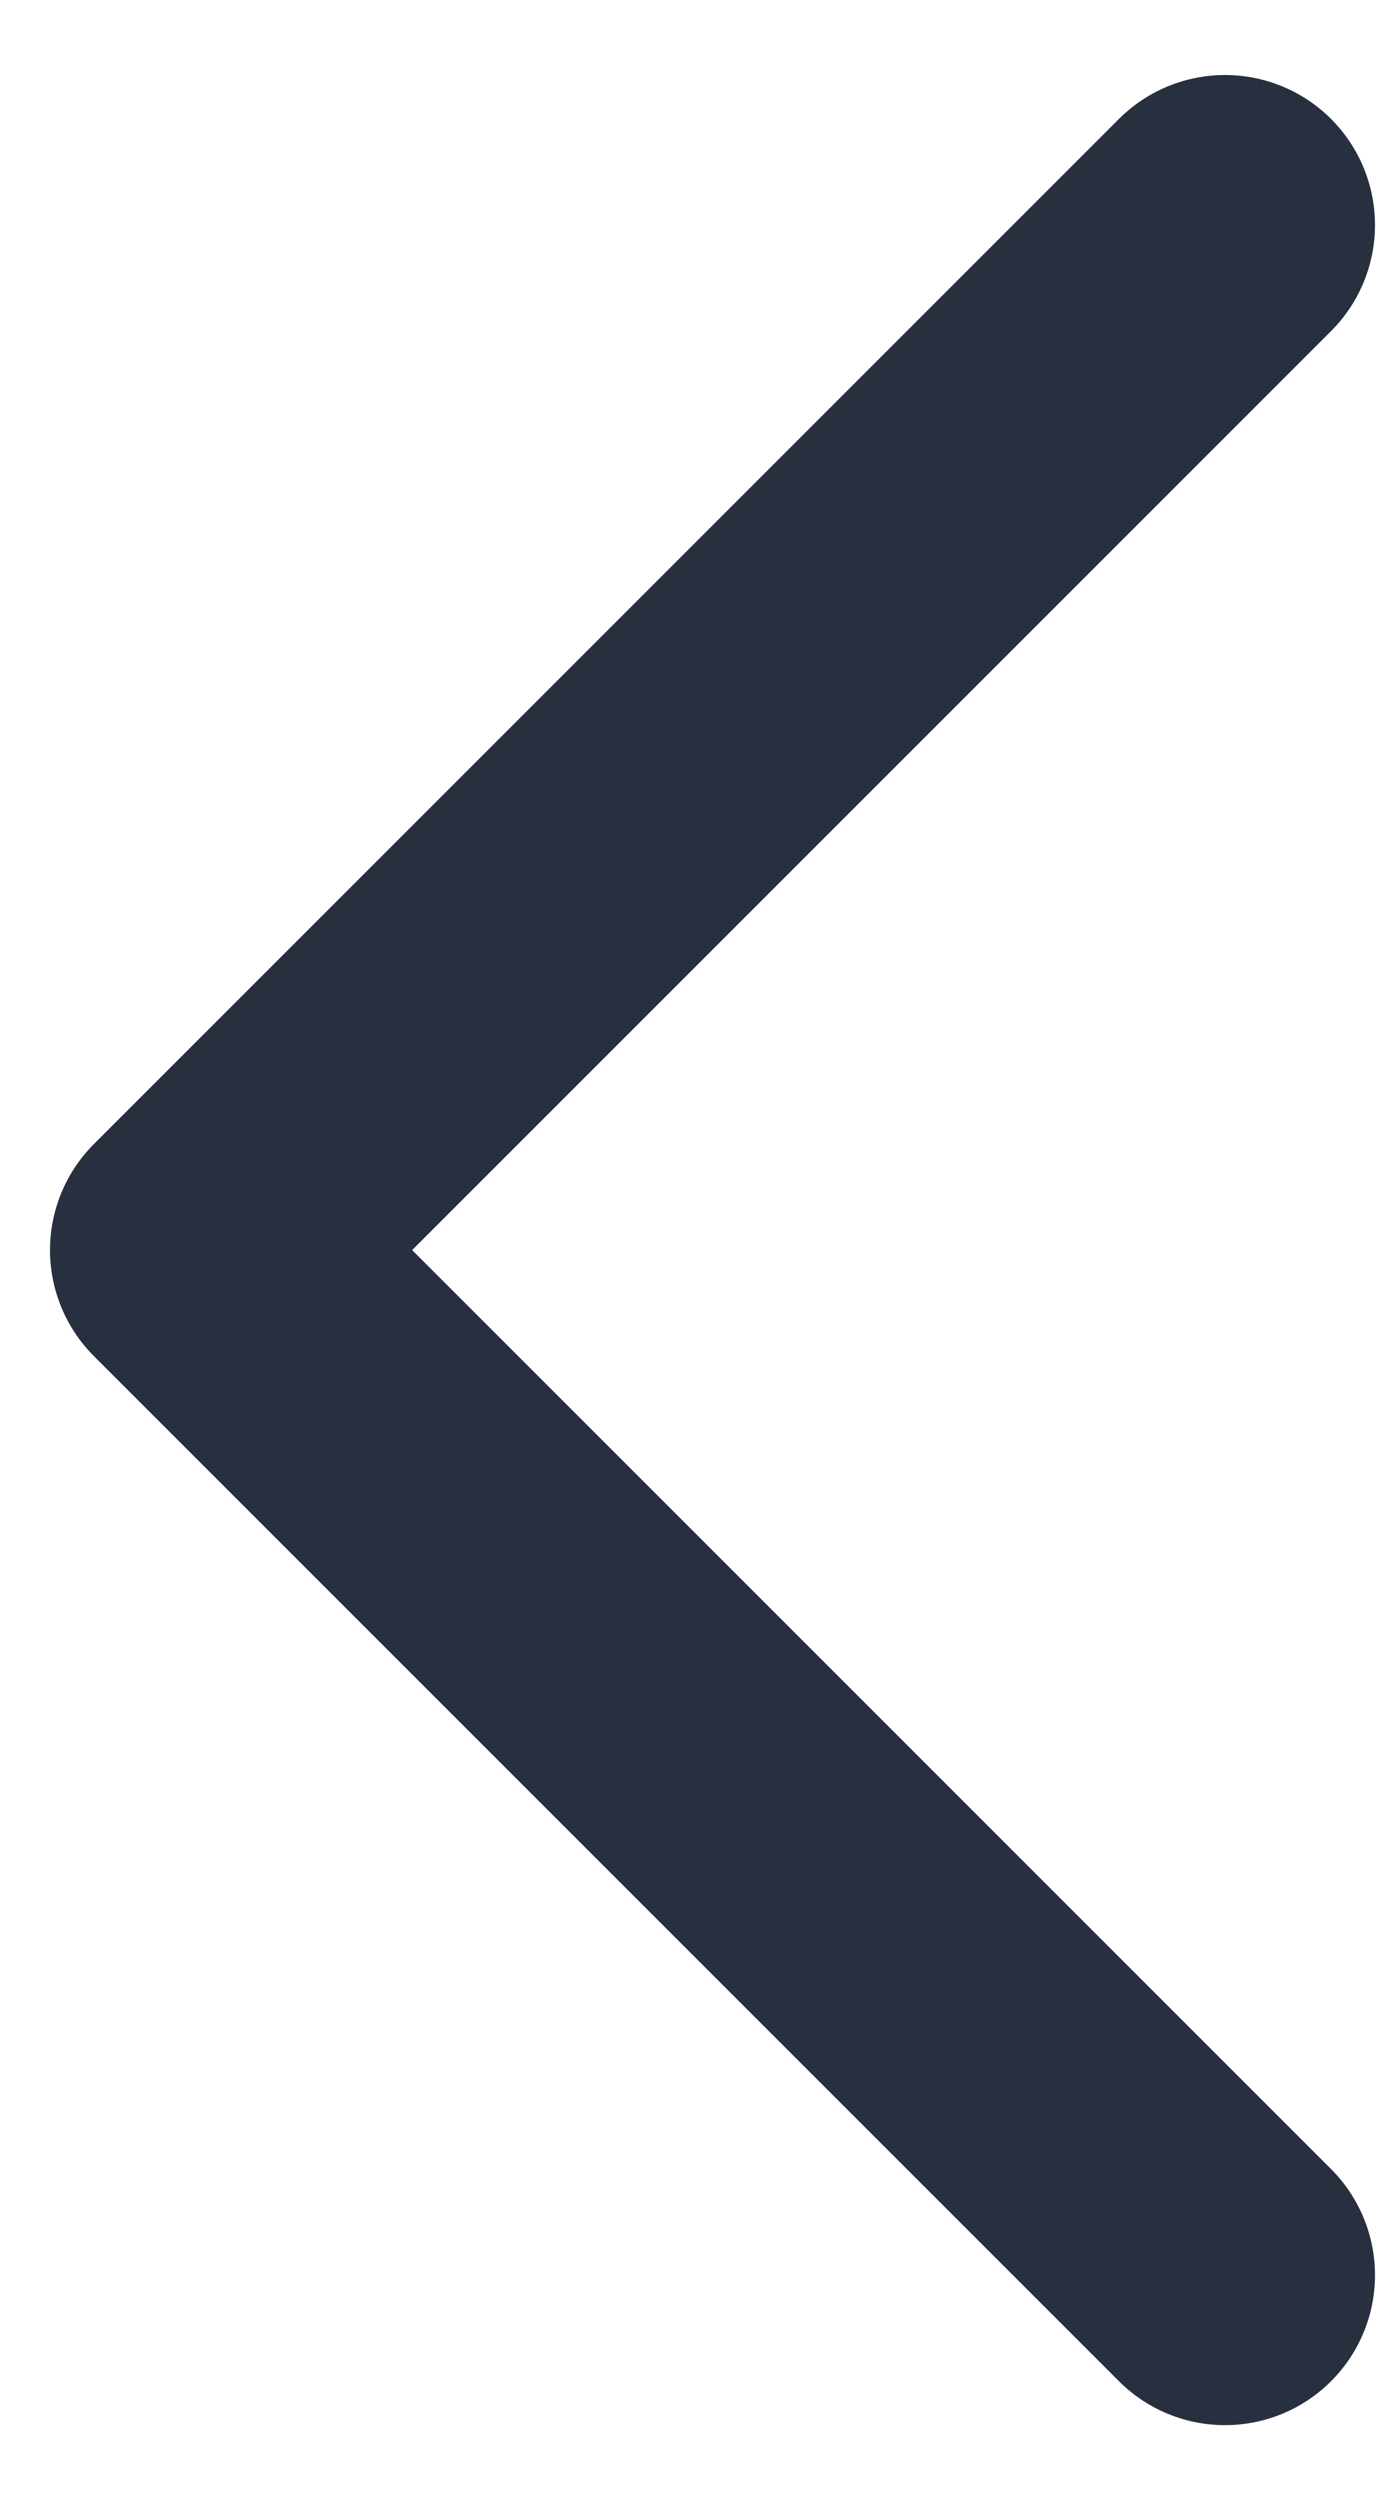 <?xml version="1.0" encoding="utf-8"?>

<svg width="14" height="25" viewBox="0 0 14 25" fill="none" xmlns="http://www.w3.org/2000/svg">
<path d="M12.25 22.75L2 12.5L12.25 2.25" stroke="#28303F" stroke-width="3" stroke-linecap="round" stroke-linejoin="round"/>
</svg>

